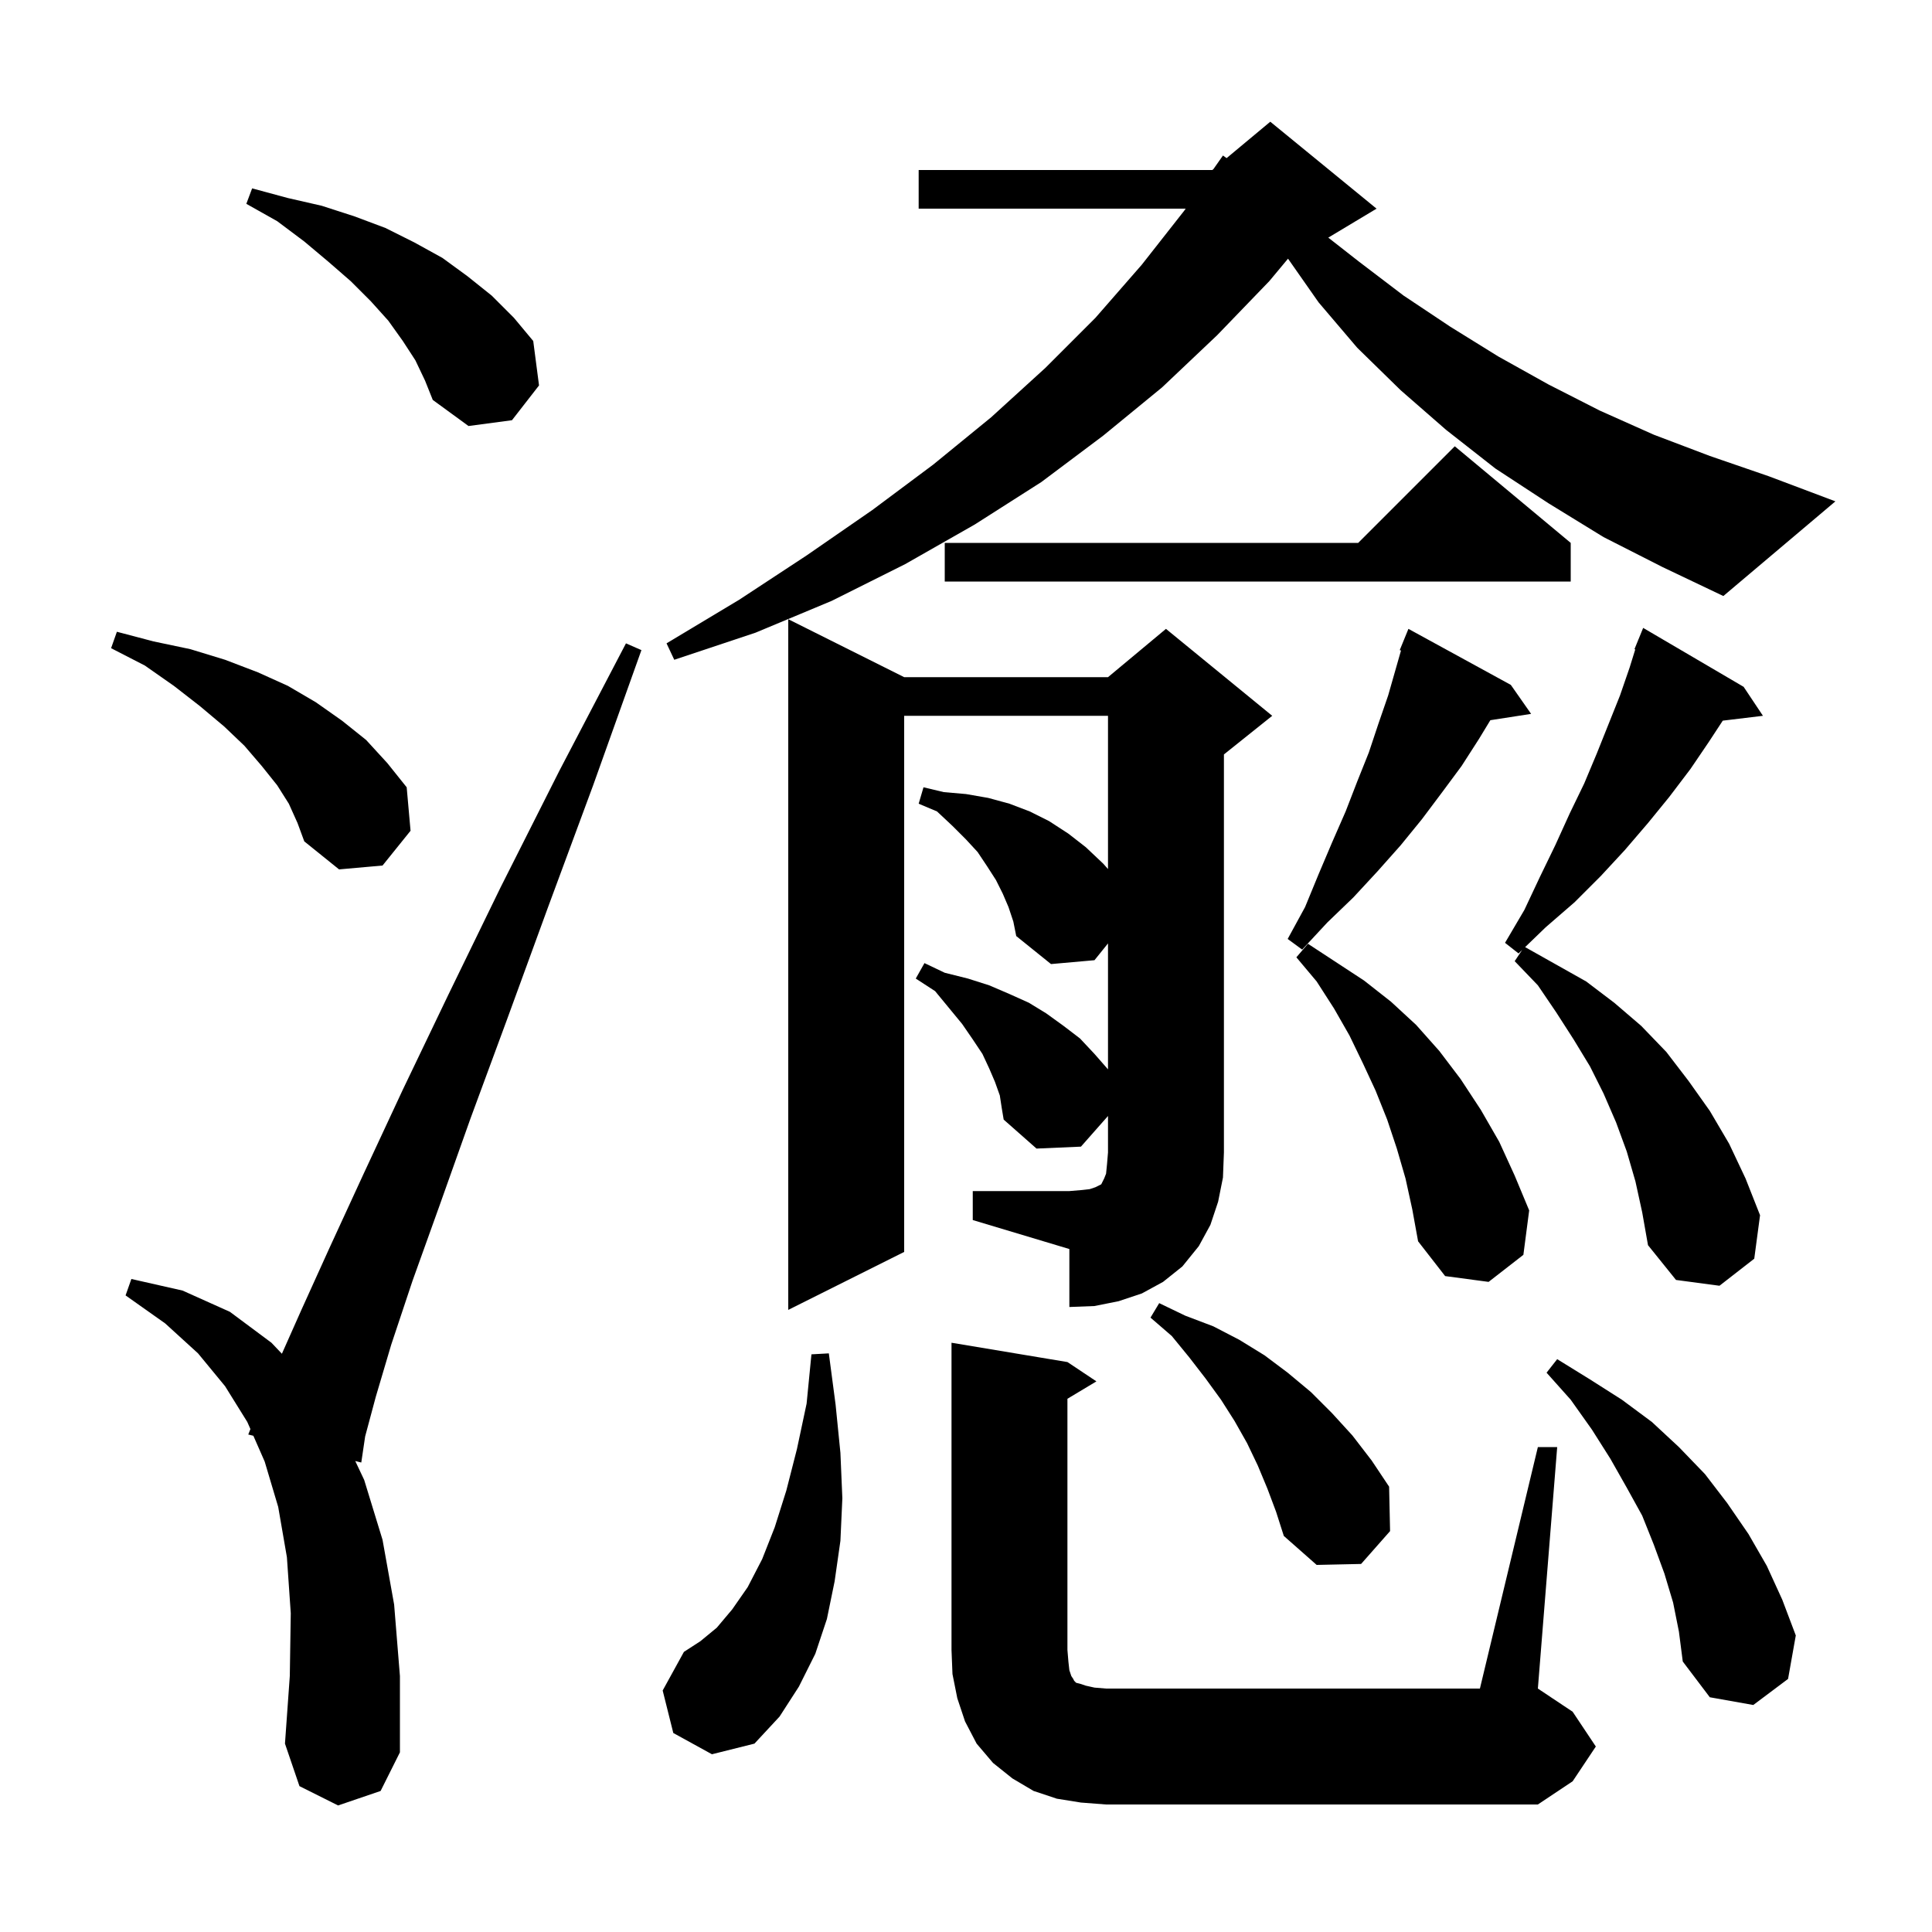 <svg xmlns="http://www.w3.org/2000/svg" xmlns:xlink="http://www.w3.org/1999/xlink" version="1.1" baseProfile="full" viewBox="0 0 200 200" width="200" height="200"><g fill="currentColor"><path d="M 111.9 186.6 L 109.4 186.2 L 107.0 185.4 L 104.8 184.1 L 102.8 182.5 L 101.1 180.5 L 99.9 178.2 L 99.1 175.8 L 98.6 173.3 L 98.5 170.8 L 98.5 139.0 L 110.5 141.0 L 113.5 143.0 L 110.5 144.8 L 110.5 170.8 L 110.6 172.0 L 110.7 172.9 L 110.9 173.5 L 111.1 173.8 L 111.2 174.0 L 111.4 174.2 L 111.8 174.3 L 112.4 174.5 L 113.3 174.7 L 114.5 174.8 L 153.2 174.8 L 159.2 149.8 L 161.2 149.8 L 159.2 174.8 L 162.8 177.2 L 165.2 180.8 L 162.8 184.4 L 159.2 186.8 L 114.5 186.8 Z M 35.0 186.9 L 31.0 184.9 L 29.5 180.5 L 30.0 173.5 L 30.1 167.0 L 29.7 161.2 L 28.8 156.0 L 27.4 151.3 L 26.228 148.631 L 25.7 148.5 L 25.923 147.935 L 25.6 147.2 L 23.3 143.5 L 20.5 140.1 L 17.1 137.0 L 13.0 134.1 L 13.6 132.4 L 18.9 133.6 L 23.8 135.8 L 28.1 139.0 L 29.182 140.139 L 31.2 135.6 L 34.1 129.2 L 37.6 121.6 L 41.7 112.8 L 46.4 103.0 L 51.8 91.9 L 57.9 79.8 L 64.8 66.6 L 66.4 67.3 L 61.4 81.3 L 56.7 94.0 L 52.5 105.5 L 48.7 115.8 L 45.5 124.8 L 42.7 132.6 L 40.5 139.2 L 38.9 144.6 L 37.8 148.7 L 37.4 151.4 L 36.776 151.245 L 37.7 153.2 L 39.6 159.4 L 40.8 166.1 L 41.4 173.5 L 41.4 181.4 L 39.4 185.4 Z M 69.7 179.4 L 68.6 175.0 L 70.8 171.0 L 72.5 169.9 L 74.2 168.5 L 75.8 166.6 L 77.4 164.3 L 78.9 161.4 L 80.2 158.1 L 81.4 154.3 L 82.5 150.0 L 83.5 145.3 L 84.0 140.2 L 85.8 140.1 L 86.5 145.4 L 87.0 150.4 L 87.2 155.1 L 87.0 159.5 L 86.4 163.7 L 85.6 167.6 L 84.4 171.2 L 82.7 174.6 L 80.7 177.7 L 78.1 180.5 L 73.7 181.6 Z M 173.2 165.9 L 172.3 162.9 L 171.2 159.9 L 170.0 156.9 L 168.4 154.0 L 166.7 151.0 L 164.8 148.0 L 162.6 144.9 L 160.1 142.1 L 161.2 140.7 L 164.6 142.8 L 167.9 144.9 L 171.0 147.2 L 173.8 149.8 L 176.5 152.6 L 178.8 155.6 L 181.0 158.8 L 182.9 162.1 L 184.5 165.6 L 185.9 169.3 L 185.1 173.8 L 181.5 176.5 L 177.0 175.7 L 174.2 172.0 L 173.8 168.9 Z M 131.2 154.1 L 130.2 151.7 L 129.1 149.4 L 127.8 147.1 L 126.4 144.9 L 124.8 142.7 L 123.1 140.5 L 121.3 138.3 L 119.1 136.4 L 120.0 134.9 L 122.7 136.2 L 125.6 137.3 L 128.3 138.7 L 130.9 140.3 L 133.3 142.1 L 135.7 144.1 L 137.9 146.3 L 140.0 148.6 L 142.0 151.2 L 143.8 153.9 L 143.9 158.5 L 140.9 161.9 L 136.3 162.0 L 132.9 159.0 L 132.1 156.5 Z M 100.7 123.3 L 110.7 123.3 L 111.9 123.2 L 112.8 123.1 L 113.4 122.9 L 114.0 122.6 L 114.3 122.0 L 114.5 121.5 L 114.6 120.5 L 114.7 119.3 L 114.7 115.527 L 111.9 118.7 L 107.3 118.9 L 103.9 115.9 L 103.7 114.7 L 103.5 113.4 L 103.0 112.0 L 102.4 110.6 L 101.7 109.1 L 100.7 107.6 L 99.6 106.0 L 96.8 102.6 L 94.8 101.3 L 95.7 99.7 L 97.8 100.7 L 100.2 101.3 L 102.4 102.0 L 104.5 102.9 L 106.5 103.8 L 108.3 104.9 L 110.1 106.2 L 111.8 107.5 L 113.3 109.1 L 114.7 110.7 L 114.7 97.662 L 113.3 99.4 L 108.8 99.8 L 105.2 96.9 L 104.9 95.4 L 104.4 93.9 L 103.8 92.5 L 103.1 91.1 L 102.2 89.7 L 101.2 88.2 L 100.0 86.9 L 98.6 85.5 L 97.0 84.0 L 95.1 83.2 L 95.6 81.5 L 97.7 82.0 L 100.0 82.2 L 102.3 82.6 L 104.5 83.2 L 106.6 84.0 L 108.6 85.0 L 110.6 86.3 L 112.4 87.7 L 114.2 89.4 L 114.7 89.963 L 114.7 74.1 L 93.6 74.1 L 93.6 129.6 L 81.6 135.6 L 81.6 64.1 L 93.6 70.1 L 114.7 70.1 L 120.7 65.1 L 131.7 74.1 L 126.7 78.1 L 126.7 119.3 L 126.6 121.9 L 126.1 124.4 L 125.3 126.8 L 124.1 129.0 L 122.4 131.1 L 120.4 132.7 L 118.2 133.9 L 115.8 134.7 L 113.3 135.2 L 110.7 135.3 L 110.7 129.3 L 100.7 126.3 Z M 169.3 122.3 L 168.4 119.2 L 167.3 116.2 L 166.0 113.2 L 164.6 110.4 L 162.9 107.6 L 161.1 104.8 L 159.2 102.0 L 156.8 99.5 L 157.573 98.34 L 157.2 98.7 L 155.8 97.6 L 157.8 94.2 L 159.4 90.8 L 161.0 87.5 L 162.5 84.2 L 164.0 81.1 L 165.3 78.0 L 167.7 72.0 L 168.7 69.1 L 169.281 67.228 L 169.2 67.2 L 169.571 66.292 L 169.6 66.2 L 169.608 66.203 L 170.1 65.0 L 180.5 71.1 L 182.5 74.1 L 178.34 74.602 L 176.9 76.8 L 175.0 79.6 L 172.8 82.5 L 170.6 85.2 L 168.2 88.0 L 165.7 90.7 L 163.0 93.4 L 160.0 96.0 L 157.88 98.045 L 164.2 101.6 L 167.1 103.8 L 169.9 106.2 L 172.5 108.9 L 174.8 111.9 L 177.0 115.0 L 179.0 118.4 L 180.7 122.0 L 182.2 125.8 L 181.6 130.3 L 178.0 133.1 L 173.5 132.5 L 170.6 128.9 L 170.0 125.5 Z M 145.5 122.0 L 144.6 118.9 L 143.6 115.9 L 142.4 112.9 L 141.1 110.1 L 139.7 107.2 L 138.1 104.4 L 136.3 101.6 L 134.2 99.1 L 135.4 97.7 L 141.2 101.5 L 144.0 103.7 L 146.6 106.1 L 149.0 108.8 L 151.2 111.7 L 153.3 114.9 L 155.2 118.2 L 156.8 121.7 L 158.3 125.3 L 157.7 129.9 L 154.1 132.7 L 149.6 132.1 L 146.8 128.5 L 146.2 125.2 Z M 156.4 70.9 L 158.5 73.9 L 154.281 74.555 L 153.1 76.5 L 151.3 79.3 L 149.3 82.0 L 147.2 84.8 L 145.0 87.5 L 142.6 90.2 L 140.1 92.9 L 137.4 95.5 L 134.8 98.3 L 133.3 97.2 L 135.1 93.9 L 136.5 90.5 L 137.9 87.2 L 139.3 84.0 L 140.5 80.9 L 141.7 77.9 L 142.7 74.9 L 143.7 72.0 L 145.031 67.341 L 144.9 67.3 L 145.8 65.1 Z M 29.9 83.2 L 28.7 81.3 L 27.1 79.3 L 25.3 77.2 L 23.2 75.2 L 20.7 73.1 L 18.0 71.0 L 15.0 68.9 L 11.5 67.1 L 12.1 65.4 L 15.9 66.4 L 19.7 67.2 L 23.3 68.3 L 26.7 69.6 L 29.8 71.0 L 32.7 72.7 L 35.4 74.6 L 37.9 76.6 L 40.1 79.0 L 42.1 81.5 L 42.5 86.0 L 39.6 89.6 L 35.1 90.0 L 31.5 87.1 L 30.8 85.2 Z M 166.0 55.6 L 160.3 52.1 L 154.8 48.5 L 149.7 44.5 L 145.0 40.4 L 140.5 36.0 L 136.5 31.3 L 133.335 26.778 L 131.4 29.1 L 126.0 34.7 L 120.3 40.1 L 114.2 45.1 L 107.8 49.9 L 100.9 54.3 L 93.7 58.4 L 86.1 62.2 L 78.2 65.5 L 69.8 68.3 L 69.0 66.6 L 76.5 62.1 L 83.5 57.5 L 90.3 52.8 L 96.6 48.1 L 102.6 43.2 L 108.2 38.1 L 113.4 32.9 L 118.2 27.4 L 122.6 21.8 L 122.74 21.6 L 95.1 21.6 L 95.1 17.6 L 125.5 17.6 L 125.614 17.505 L 126.6 16.1 L 126.977 16.369 L 131.5 12.6 L 142.5 21.6 L 137.503 24.598 L 140.7 27.1 L 145.3 30.6 L 150.1 33.8 L 155.1 36.9 L 160.3 39.8 L 165.6 42.5 L 171.2 45.0 L 177.0 47.2 L 183.1 49.3 L 190.0 51.9 L 178.4 61.7 L 172.1 58.7 Z M 162.6 56.2 L 162.6 60.2 L 97.8 60.2 L 97.8 56.2 L 140.6 56.2 L 150.6 46.2 Z M 43.0 37.3 L 41.7 35.3 L 40.2 33.2 L 38.4 31.2 L 36.3 29.1 L 34.0 27.1 L 31.5 25.0 L 28.7 22.9 L 25.5 21.1 L 26.1 19.5 L 29.8 20.5 L 33.3 21.3 L 36.7 22.4 L 39.9 23.6 L 42.9 25.1 L 45.8 26.7 L 48.4 28.6 L 50.9 30.6 L 53.2 32.9 L 55.2 35.3 L 55.8 39.9 L 53.0 43.5 L 48.5 44.1 L 44.8 41.4 L 44.0 39.4 Z "/></g></svg>